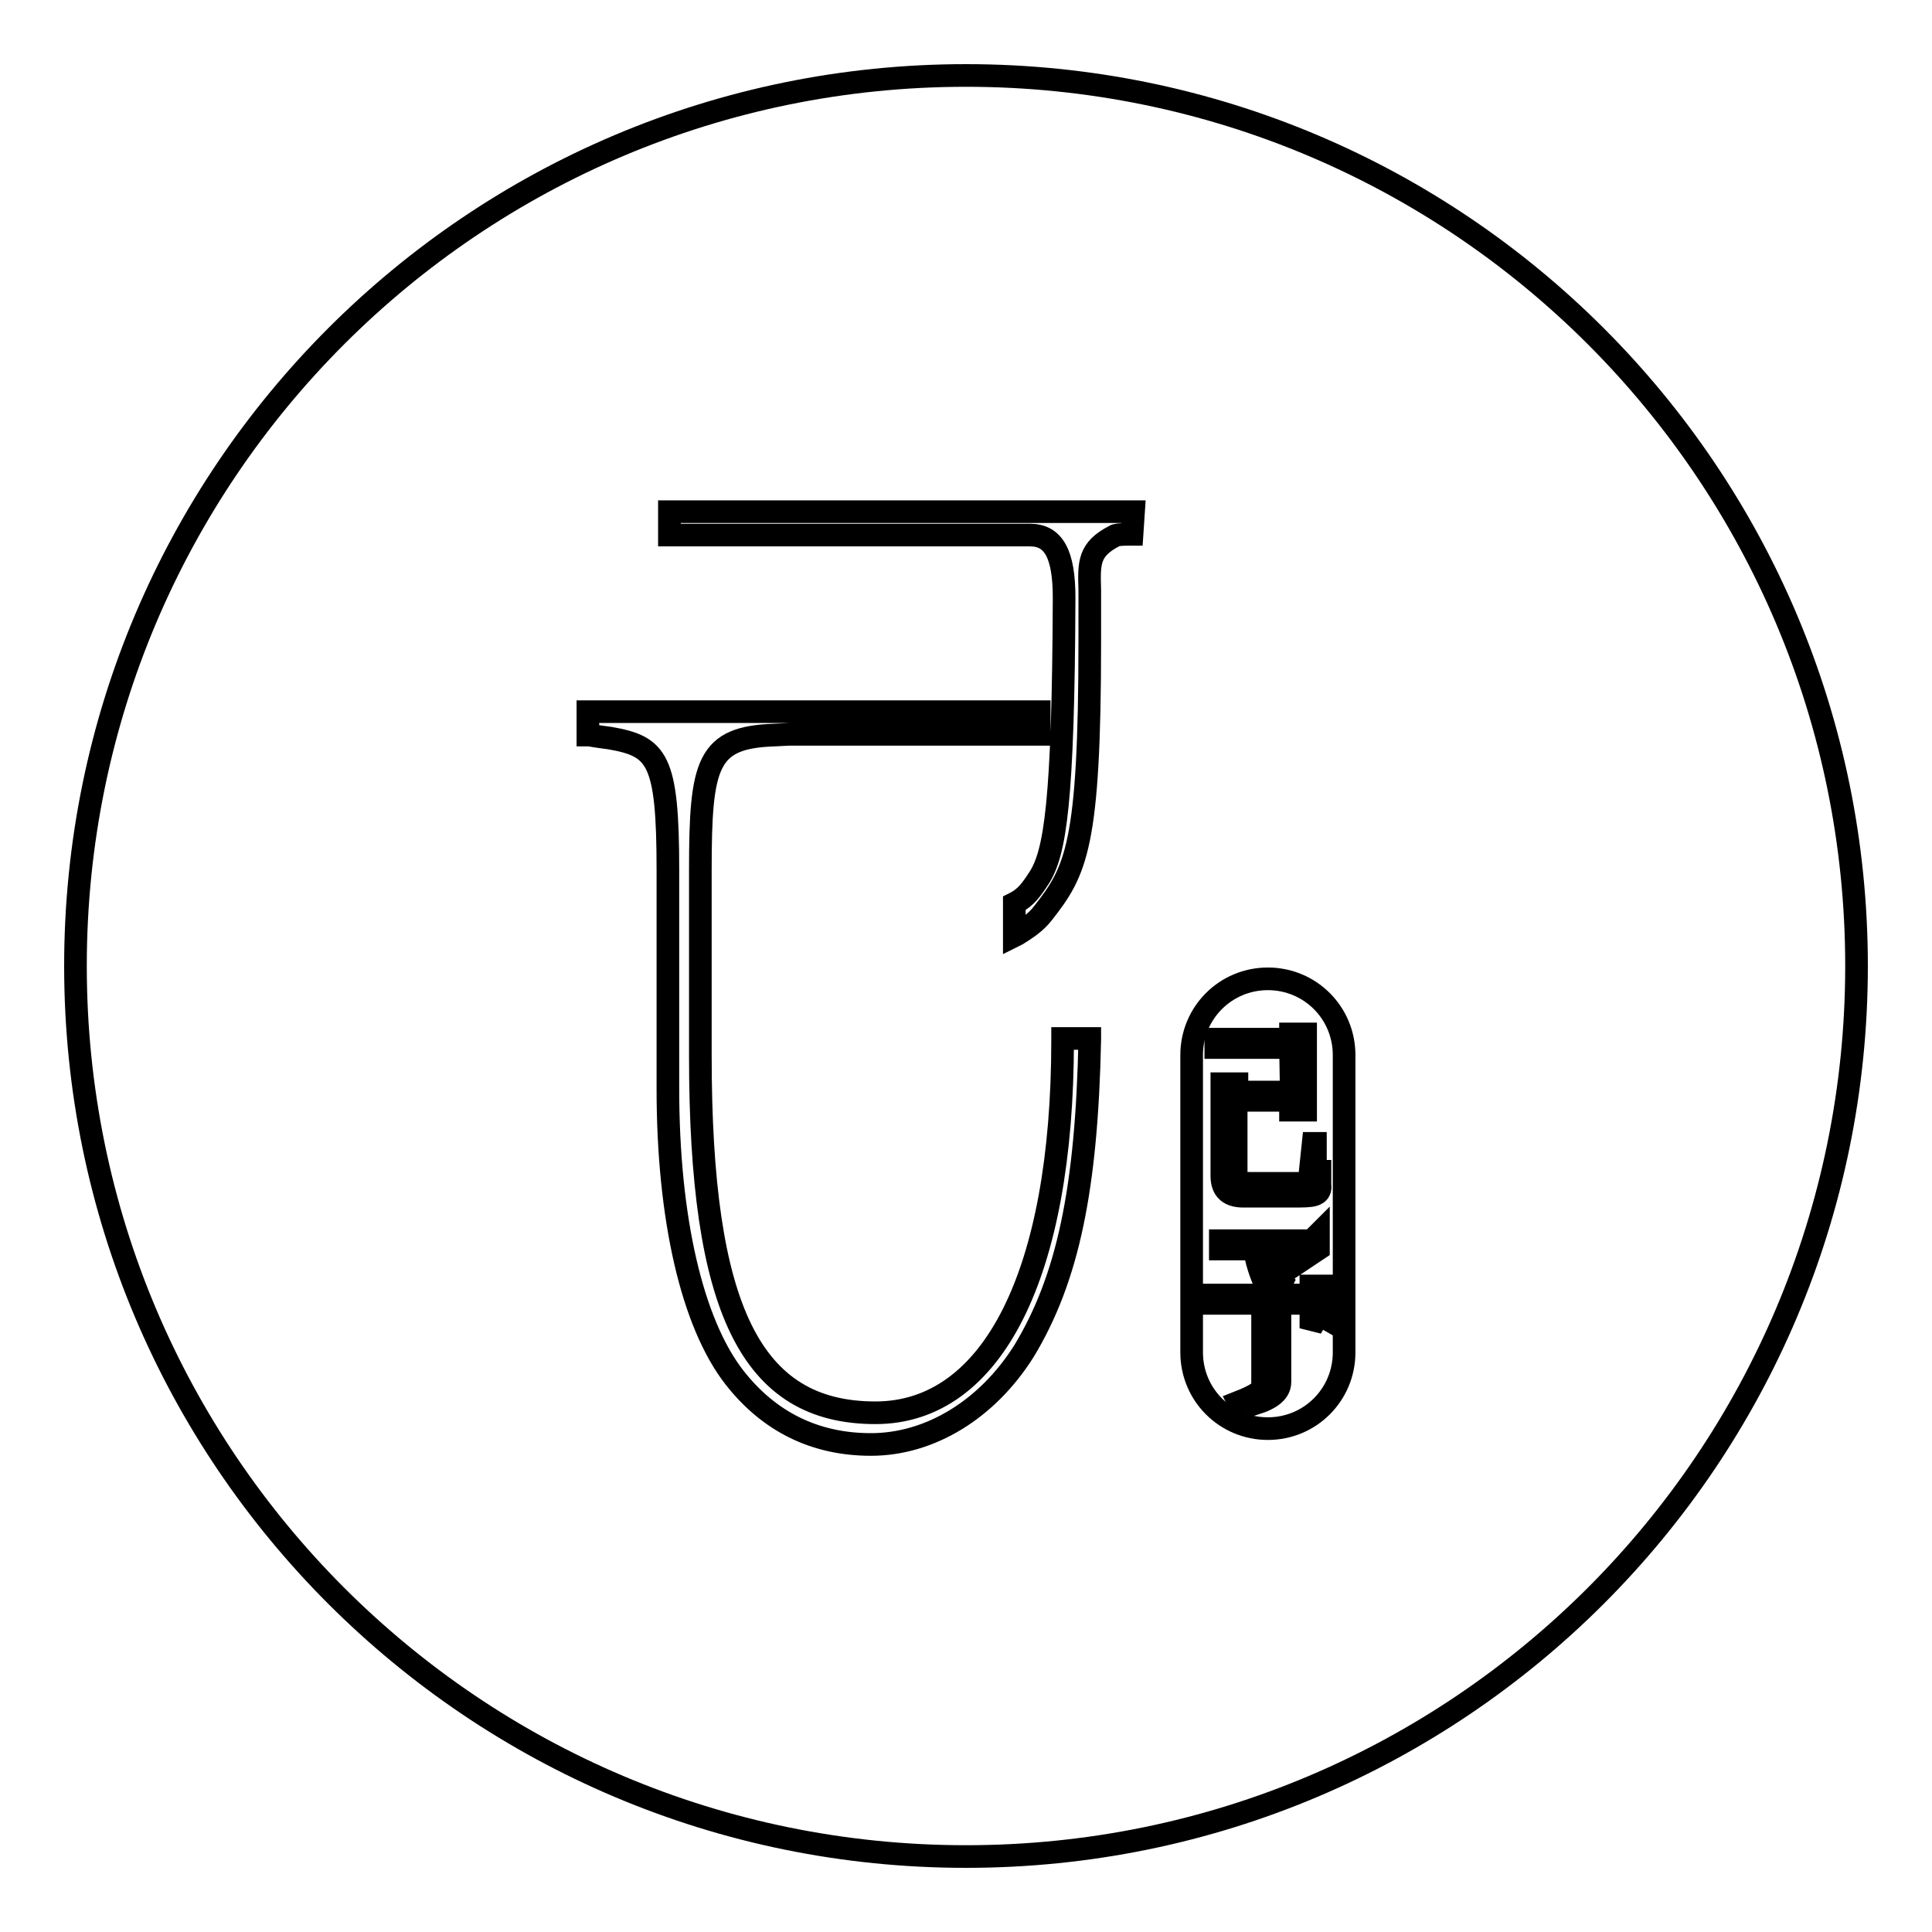 <?xml version="1.0" encoding="utf-8"?>
<!-- Svg Vector Icons : http://www.onlinewebfonts.com/icon -->
<!DOCTYPE svg PUBLIC "-//W3C//DTD SVG 1.1//EN" "http://www.w3.org/Graphics/SVG/1.1/DTD/svg11.dtd">
<svg version="1.1" xmlns="http://www.w3.org/2000/svg" xmlns:xlink="http://www.w3.org/1999/xlink" x="0px" y="0px" viewBox="0 0 256 256" enable-background="new 0 0 256 256" xml:space="preserve">
<g><g><path stroke-width="3" fill-opacity="0" stroke="#000000"  d="M173.7,171.6h-4.9c0.3-0.4,0.7-1,1.1-1.8l-0.6-0.7l5.4-3.6v-2l-0.9,0.9h-12.1v1.1H173v0.2l-4.3,3c-0.1,0-0.2-0.2-0.5-0.5c-0.7-0.8-1.3-1.3-1.7-1.7l-0.1,0c0.5,2.1,1.2,3.8,2.1,5.1h-7.7v1.1h6.5v10.8c0.2,0.7-0.9,1.4-3.2,2.3l0.1,0.2l1.5-0.3c0.3-0.1,0.5,0,0.6,0.3c2.2-0.7,3.3-1.6,3.3-2.9v-10.4h4.1v3.3c0.7-1.3,1.3-1.7,2-1.3v-4.3h-2L173.7,171.6L173.7,171.6z"/><path stroke-width="3" fill-opacity="0" stroke="#000000"  d="M128,10C62.8,10,10,62.8,10,128c0,65.2,52.8,118,118,118c65.2,0,118-52.8,118-118C246,62.8,193.2,10,128,10z M144.4,137.7c-0.4,19.8-2.9,31.7-8.7,41.3c-4.9,7.8-12.5,12.4-20.3,12.4c-7.4,0-13.5-3-18.1-8.9c-5.6-7.2-8.8-21.1-8.8-38.2v-29c0-14.8-1.4-16.4-7.7-17.5c-0.7-0.1-1.6-0.2-2.7-0.4l-0.2,0v-3.1h59.8v3h-33.1l-2,0.1c-8.9,0.3-9.8,3.7-9.8,17.9v24.6c0,33.6,6.7,47.3,23.2,47.3c15.5,0,24.8-18.4,24.8-49.3v-0.3h3.6L144.4,137.7L144.4,137.7z M150,70.8h-0.3c-1.4,0-1.9,0.1-2,0.2c-3.5,1.8-3.4,3.6-3.3,7.2c0,0.6,0,1.3,0,2.1V85c0,27.1-1.8,30.4-6.2,36c-1,1.3-2.3,2.1-3.4,2.8l-0.4,0.2v-4.3l0.2-0.1c1.3-0.7,2-1.6,3.1-3.3c2.1-3.3,3.2-9.9,3.3-37.1c0-5.8-1.4-8.3-4.5-8.3c-4,0-47.5,0-47.5,0h-0.3v-3.1h61.5L150,70.8L150,70.8z M178.1,179.2c0,5.6-4.5,10.1-10.1,10.1c-5.6,0-10.1-4.5-10.1-10.1v-39.4c0-5.6,4.5-10.1,10.1-10.1c5.6,0,10.1,4.5,10.1,10.1V179.2z"/><path stroke-width="3" fill-opacity="0" stroke="#000000"  d="M171.1,144.7h-7.2v-1.1h-2v12.2c0,1.9,1,2.8,3.2,2.7h7.2c1.1,0,1.8-0.1,2.1-0.3c0.4-0.2,0.6-0.6,0.5-1.2v-1.8h-0.6v-3.7l-0.3,0l-0.4,3.8c0,0.6-0.2,1-0.4,1.2c-0.2,0.2-0.6,0.3-1.1,0.3h-6.5c-1.3,0-1.9-0.5-1.8-1.6v-9.4h7.2v1.3h2V137h-2v0.7h-9.9v1.1h9.9L171.1,144.7L171.1,144.7z"/></g></g>
</svg>